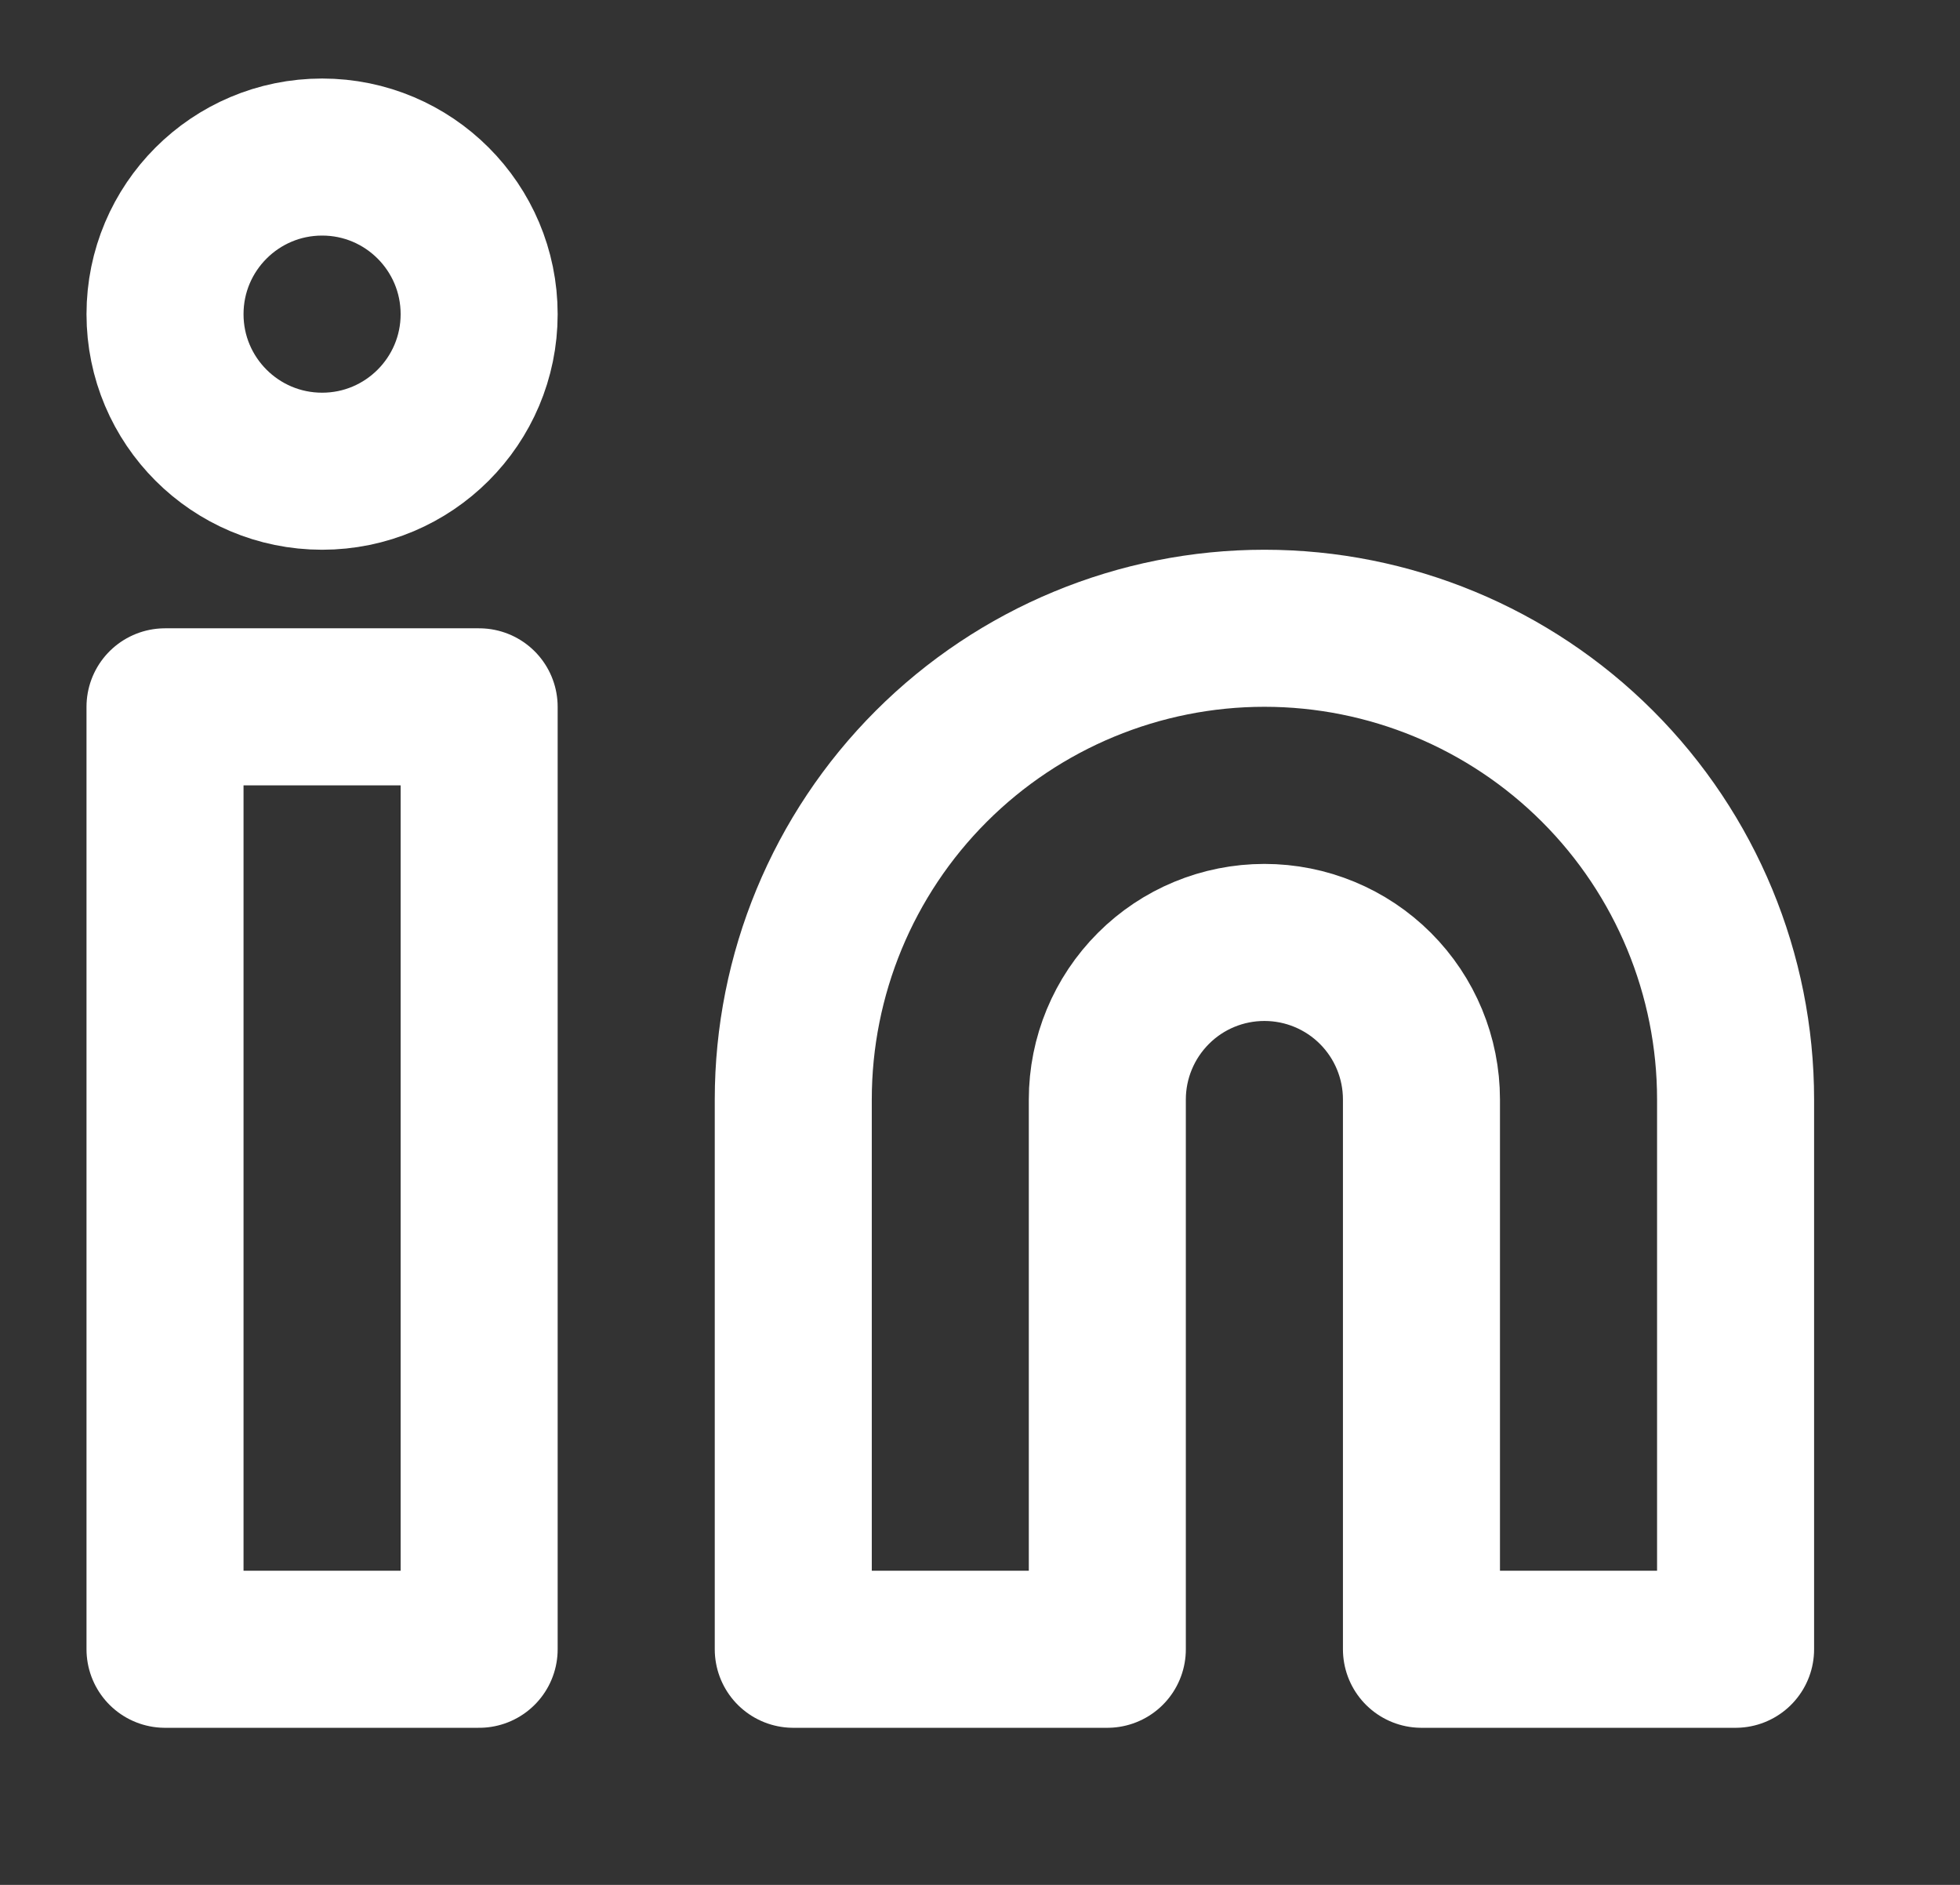 <svg width="26" height="25" viewBox="0 0 26 25" fill="none" xmlns="http://www.w3.org/2000/svg">
<rect x="0" y="0" width="26" height="25" fill="#333333" stroke="none"/>
<path d="M16.773 8.333C18.43 8.333 20.02 8.992 21.192 10.164C22.364 11.336 23.023 12.926 23.023 14.583V21.875H18.856V14.583C18.856 14.031 18.637 13.501 18.246 13.11C17.855 12.719 17.325 12.5 16.773 12.5C16.22 12.5 15.69 12.719 15.3 13.11C14.909 13.501 14.689 14.031 14.689 14.583V21.875H10.523V14.583C10.523 12.926 11.181 11.336 12.353 10.164C13.525 8.992 15.115 8.333 16.773 8.333Z" stroke="white" stroke-width="2.083" stroke-linecap="round" stroke-linejoin="round"/>
<path d="M6.356 9.375H2.189V21.875H6.356V9.375Z" stroke="white" stroke-width="2.083" stroke-linecap="round" stroke-linejoin="round"/>
<path d="M4.273 6.25C5.423 6.25 6.356 5.317 6.356 4.167C6.356 3.016 5.423 2.083 4.273 2.083C3.122 2.083 2.189 3.016 2.189 4.167C2.189 5.317 3.122 6.25 4.273 6.25Z" stroke="white" stroke-width="2.083" stroke-linecap="round" stroke-linejoin="round"/>
</svg>
